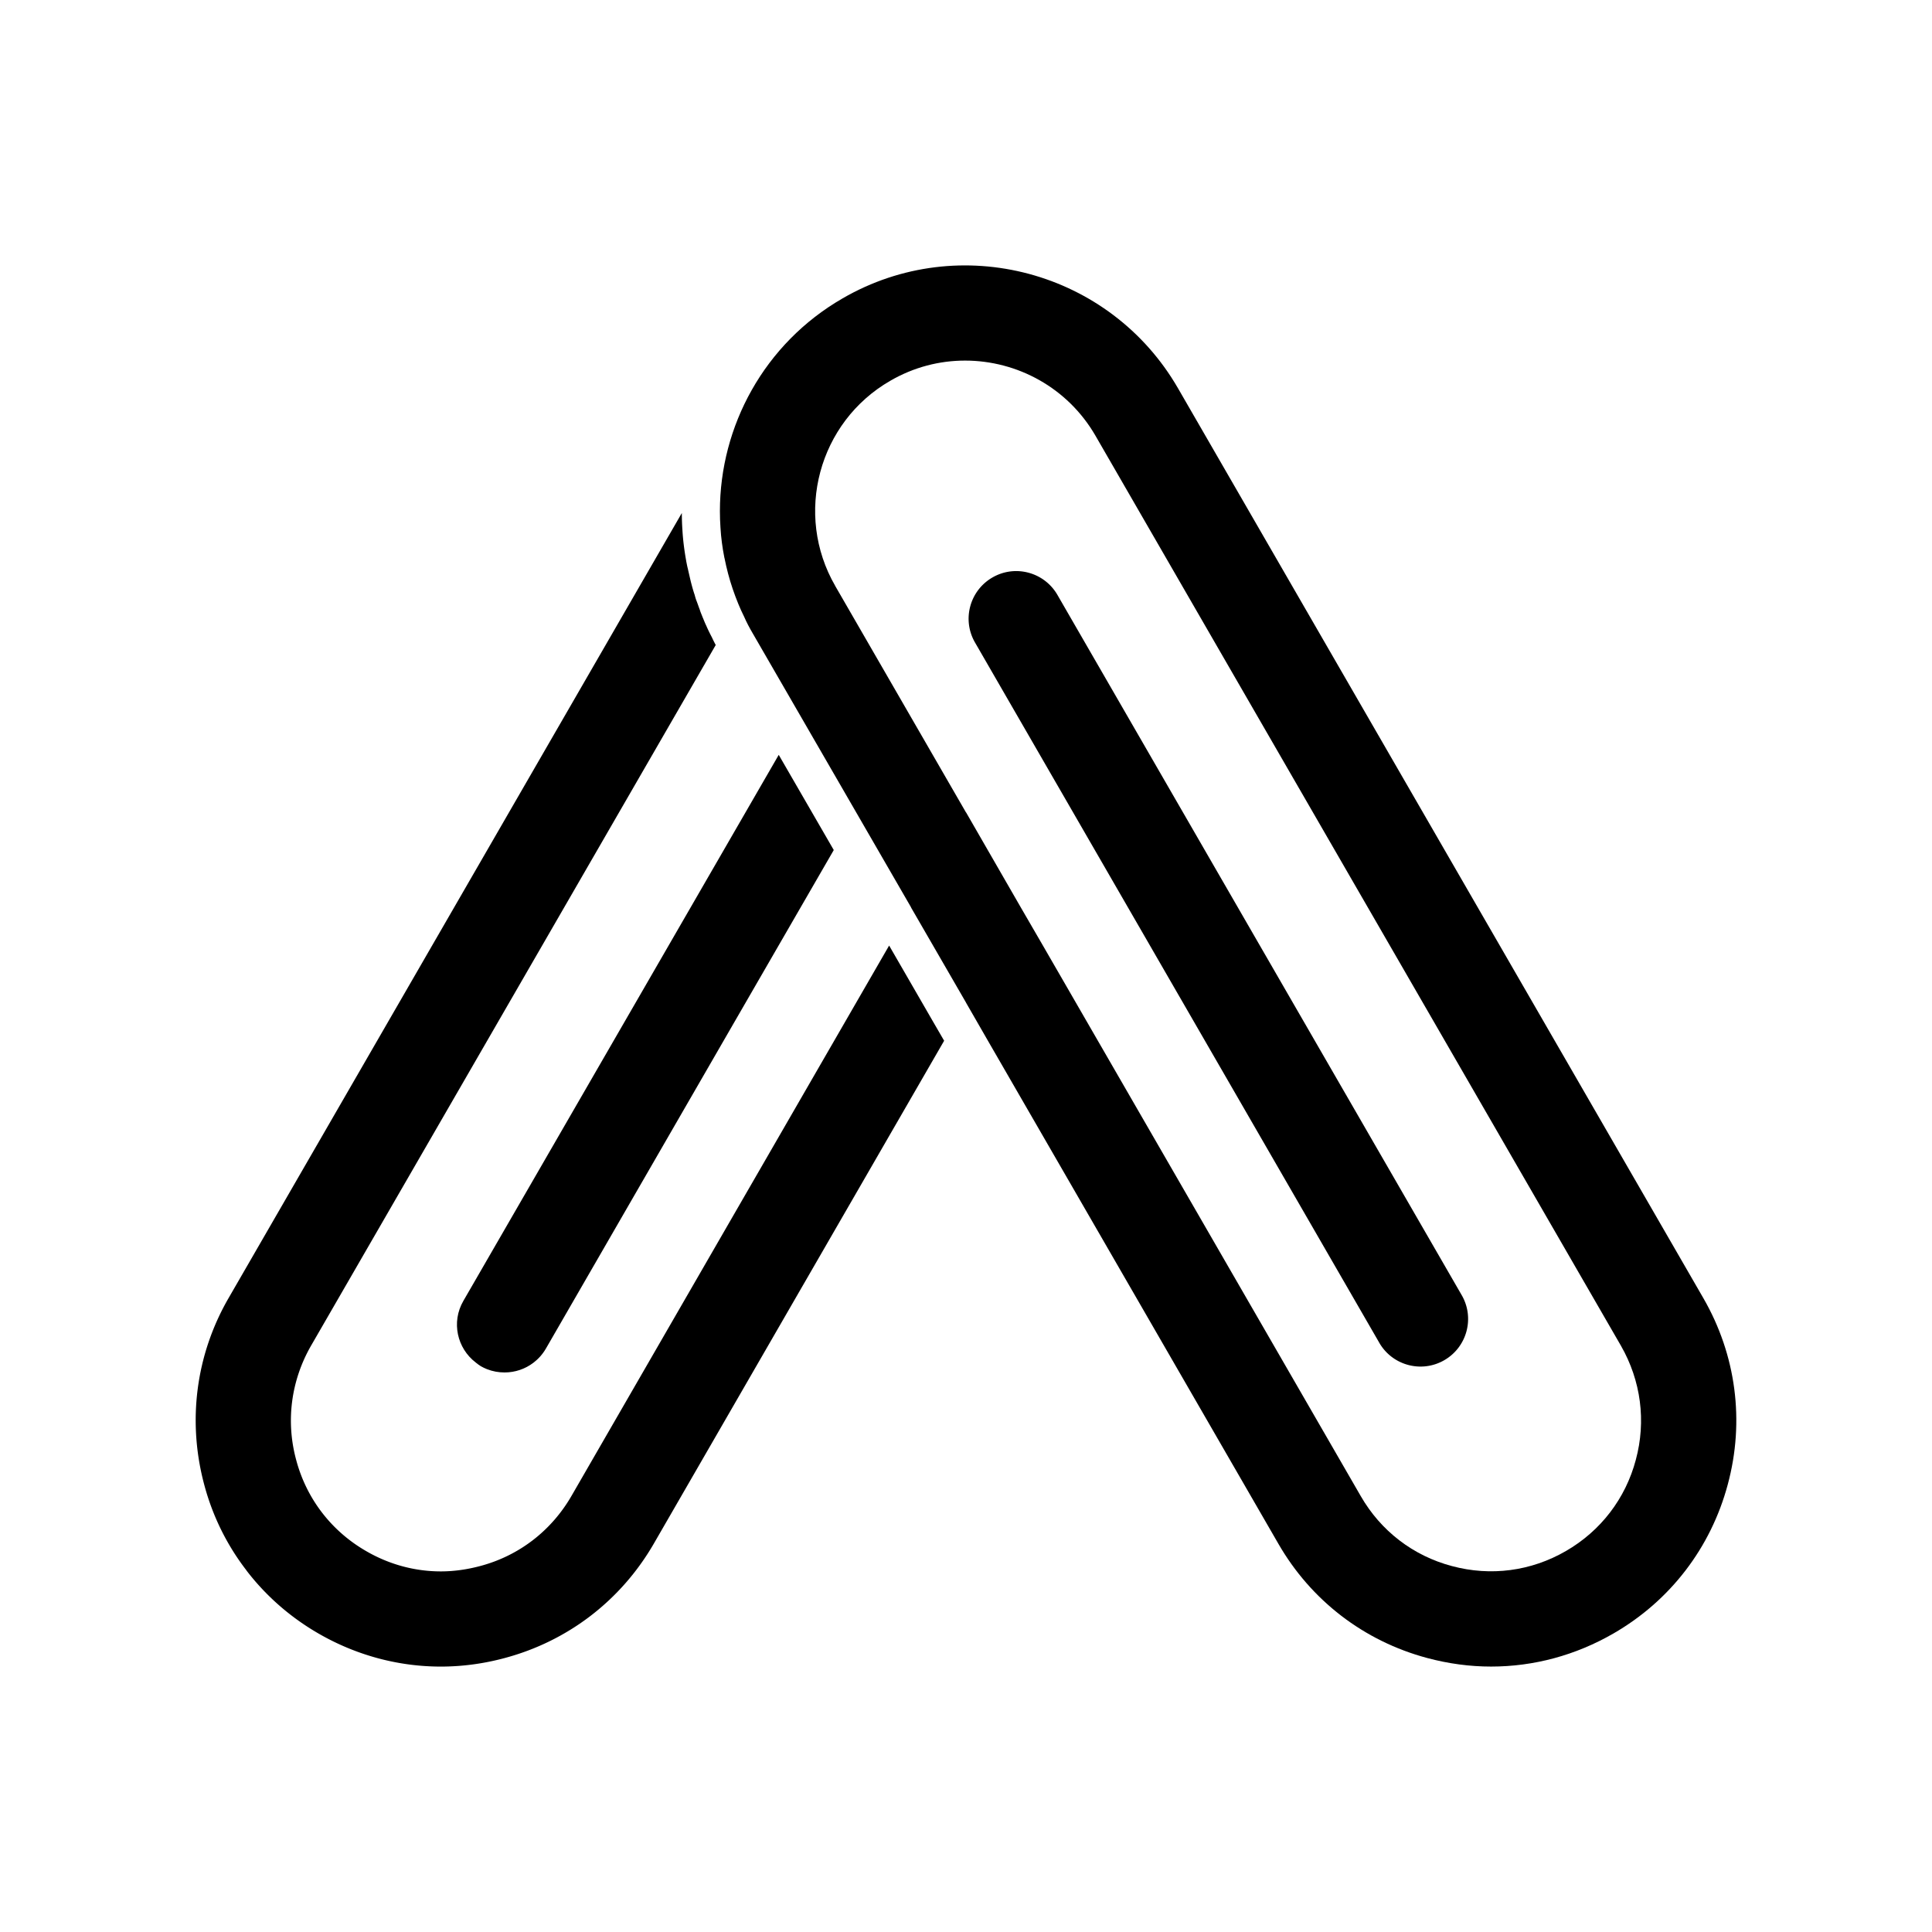 <?xml version="1.0" encoding="UTF-8"?>
<svg xmlns="http://www.w3.org/2000/svg" width="32" height="32" fill="currentColor" class="flex h-[44px] w-[44px] sm:hidden" data-sentry-component="Logo" data-sentry-element="svg" data-sentry-source-file="Logo.tsx" viewBox="0 0 1080 1080">
  <path d="M771.02 750.61c4.93 8.54 13.87 13.31 23.07 13.31 4.51 0 9.09-1.15 13.28-3.57 12.73-7.35 17.09-23.62 9.74-36.34l-226-391.45c-7.35-12.73-23.63-17.11-36.34-9.74-12.73 7.35-17.09 23.62-9.74 36.34l226 391.45ZM137.75 877.88c10.75 14.05 24.37 26.07 40.23 35.23 21.18 12.24 44.7 18.52 68.43 18.52 11.92 0 23.94-1.6 35.76-4.79 35.33-9.47 64.92-32.14 83.33-63.96l162.19-280.95.11-.11-6.17-10.64-24.58-42.57-.11.11-177.51 307.56c-11.28 19.48-29.37 33.42-51.08 39.16-7.24 1.92-14.58 2.98-21.92 2.98-14.47 0-28.84-3.83-41.82-11.39-19.37-11.17-33.31-29.27-39.06-50.98-5.85-21.6-2.87-44.27 8.3-63.75L400.1 360.56a74 74 0 0 1-2.13-4.26c-1.17-2.23-2.23-4.36-3.19-6.6-.64-1.28-1.17-2.66-1.7-3.94-.11-.21-.21-.53-.32-.75-.53-1.38-1.17-2.77-1.6-4.26-.64-1.6-1.17-3.3-1.81-4.9-.43-1.06-.74-2.24-1.06-3.41-.85-2.45-1.49-4.9-2.13-7.34-.53-2.24-1.06-4.58-1.6-6.92v-.11c-.43-1.49-.64-2.87-.96-4.36v-.11c-1.06-5.85-1.81-11.71-2.13-17.45-.21-2.98-.32-6.07-.32-9.37L127.76 725.66c-18.31 31.71-23.09 68.75-13.62 104.19 4.68 17.67 12.77 33.95 23.63 48Z" data-sentry-element="path" data-sentry-source-file="Logo.tsx"></path>
  <path d="M266 761.71c.89.68 1.74 1.4 2.74 1.98 1.12.66 2.28 1.2 3.46 1.67 3.18 1.26 6.52 1.85 9.87 1.85 5.81 0 11.52-1.9 16.17-5.48 2.7-2.06 5.07-4.68 6.9-7.83L412.1 568.62l53.98-93.44-30.76-53.21-176.34 305.32c-6.77 11.77-3.5 26.42 7.03 34.42Zm274.03-201.18 12.24 21.28 162.29 281.06c18.3 31.82 47.89 54.49 83.22 63.96 11.92 3.19 23.84 4.79 35.76 4.79 23.84 0 47.25-6.28 68.43-18.52 31.71-18.3 54.38-47.89 63.85-83.22 9.58-35.44 4.68-72.47-13.62-104.19l-293.72-508.7c-37.89-65.56-121.96-88.12-187.41-50.23-43.95 25.33-68.64 71.52-68.64 118.98 0 3.09.11 6.17.32 9.26.32 5.53 1.06 11.07 2.13 16.5 0 .21.11.32.11.43 1.17 5.85 2.66 11.6 4.58 17.24.96 2.87 2.02 5.64 3.19 8.51.96 2.34 2.02 4.68 3.19 7.02 1.38 3.19 3.09 6.39 4.9 9.47l88.47 153.09-.03.05 30.76 53.21Zm-73.11-232.96c-23.2-40.12-9.36-91.63 30.76-114.72 13.2-7.66 27.56-11.28 41.82-11.28 29.05 0 57.36 15.11 72.9 42.04l67.58 117.06L906.13 752.3c11.17 19.48 14.15 42.14 8.3 63.75-5.75 21.71-19.69 39.8-39.06 50.98-19.48 11.28-42.04 14.26-63.75 8.41-21.71-5.75-39.8-19.69-50.98-39.16L583.02 528.61l-12.34-21.28-30.65-53.21-.03.05-73.08-126.58Z" data-sentry-element="path" data-sentry-source-file="Logo.tsx"></path>
</svg>
